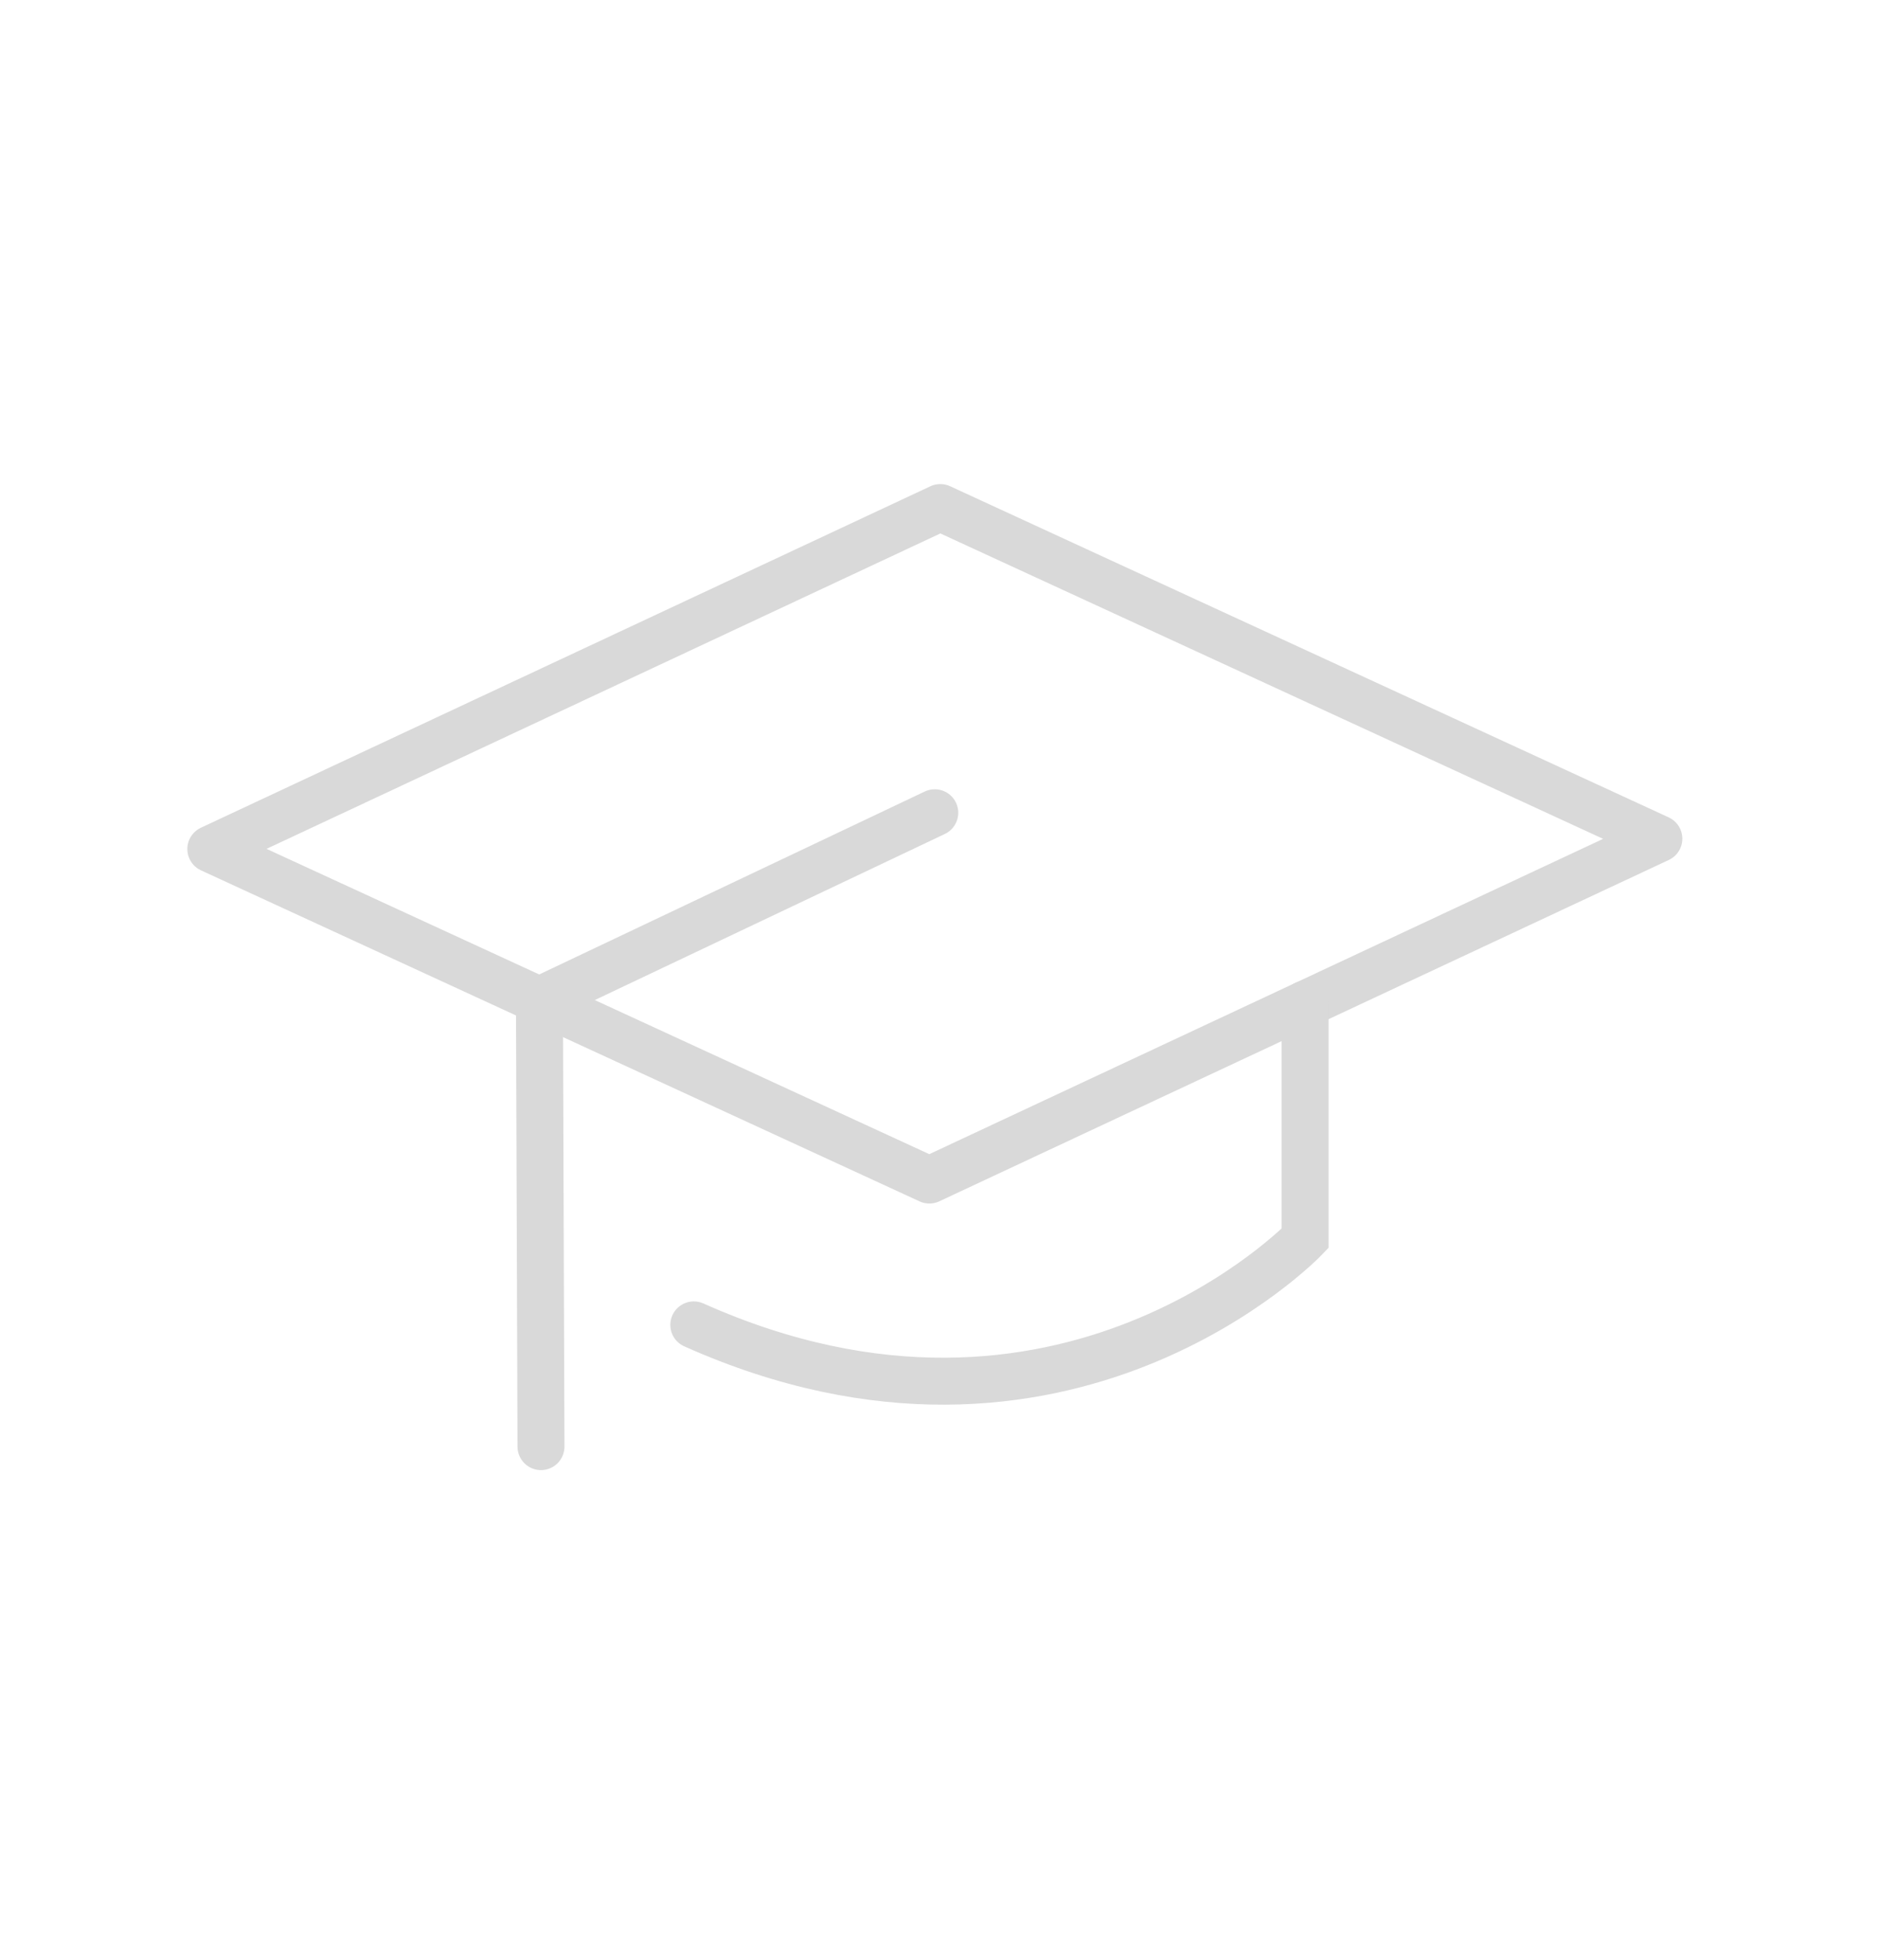 <svg width="160" height="167" viewBox="0 0 160 167" fill="none" xmlns="http://www.w3.org/2000/svg">
<g id="Grad cap">
<g id="Group">
<path id="Vector" d="M141.33 71.45L79.18 100.53L17.96 72.33L80.11 43.24L141.33 71.45Z" stroke="#D9D9D9" stroke-width="4" stroke-linejoin="round"/>
<path id="Vector_2" d="M79.64 69.24L45.96 85.22L46.09 123.24" stroke="#D9D9D9" stroke-width="4" stroke-miterlimit="10" stroke-linecap="round"/>
</g>
<path id="Vector_3" d="M111.19 85.55V105.5C111.19 105.5 90.65 126.97 59.11 112.87" stroke="#D9D9D9" stroke-width="4" stroke-miterlimit="10" stroke-linecap="round"/>
</g>
</svg>
